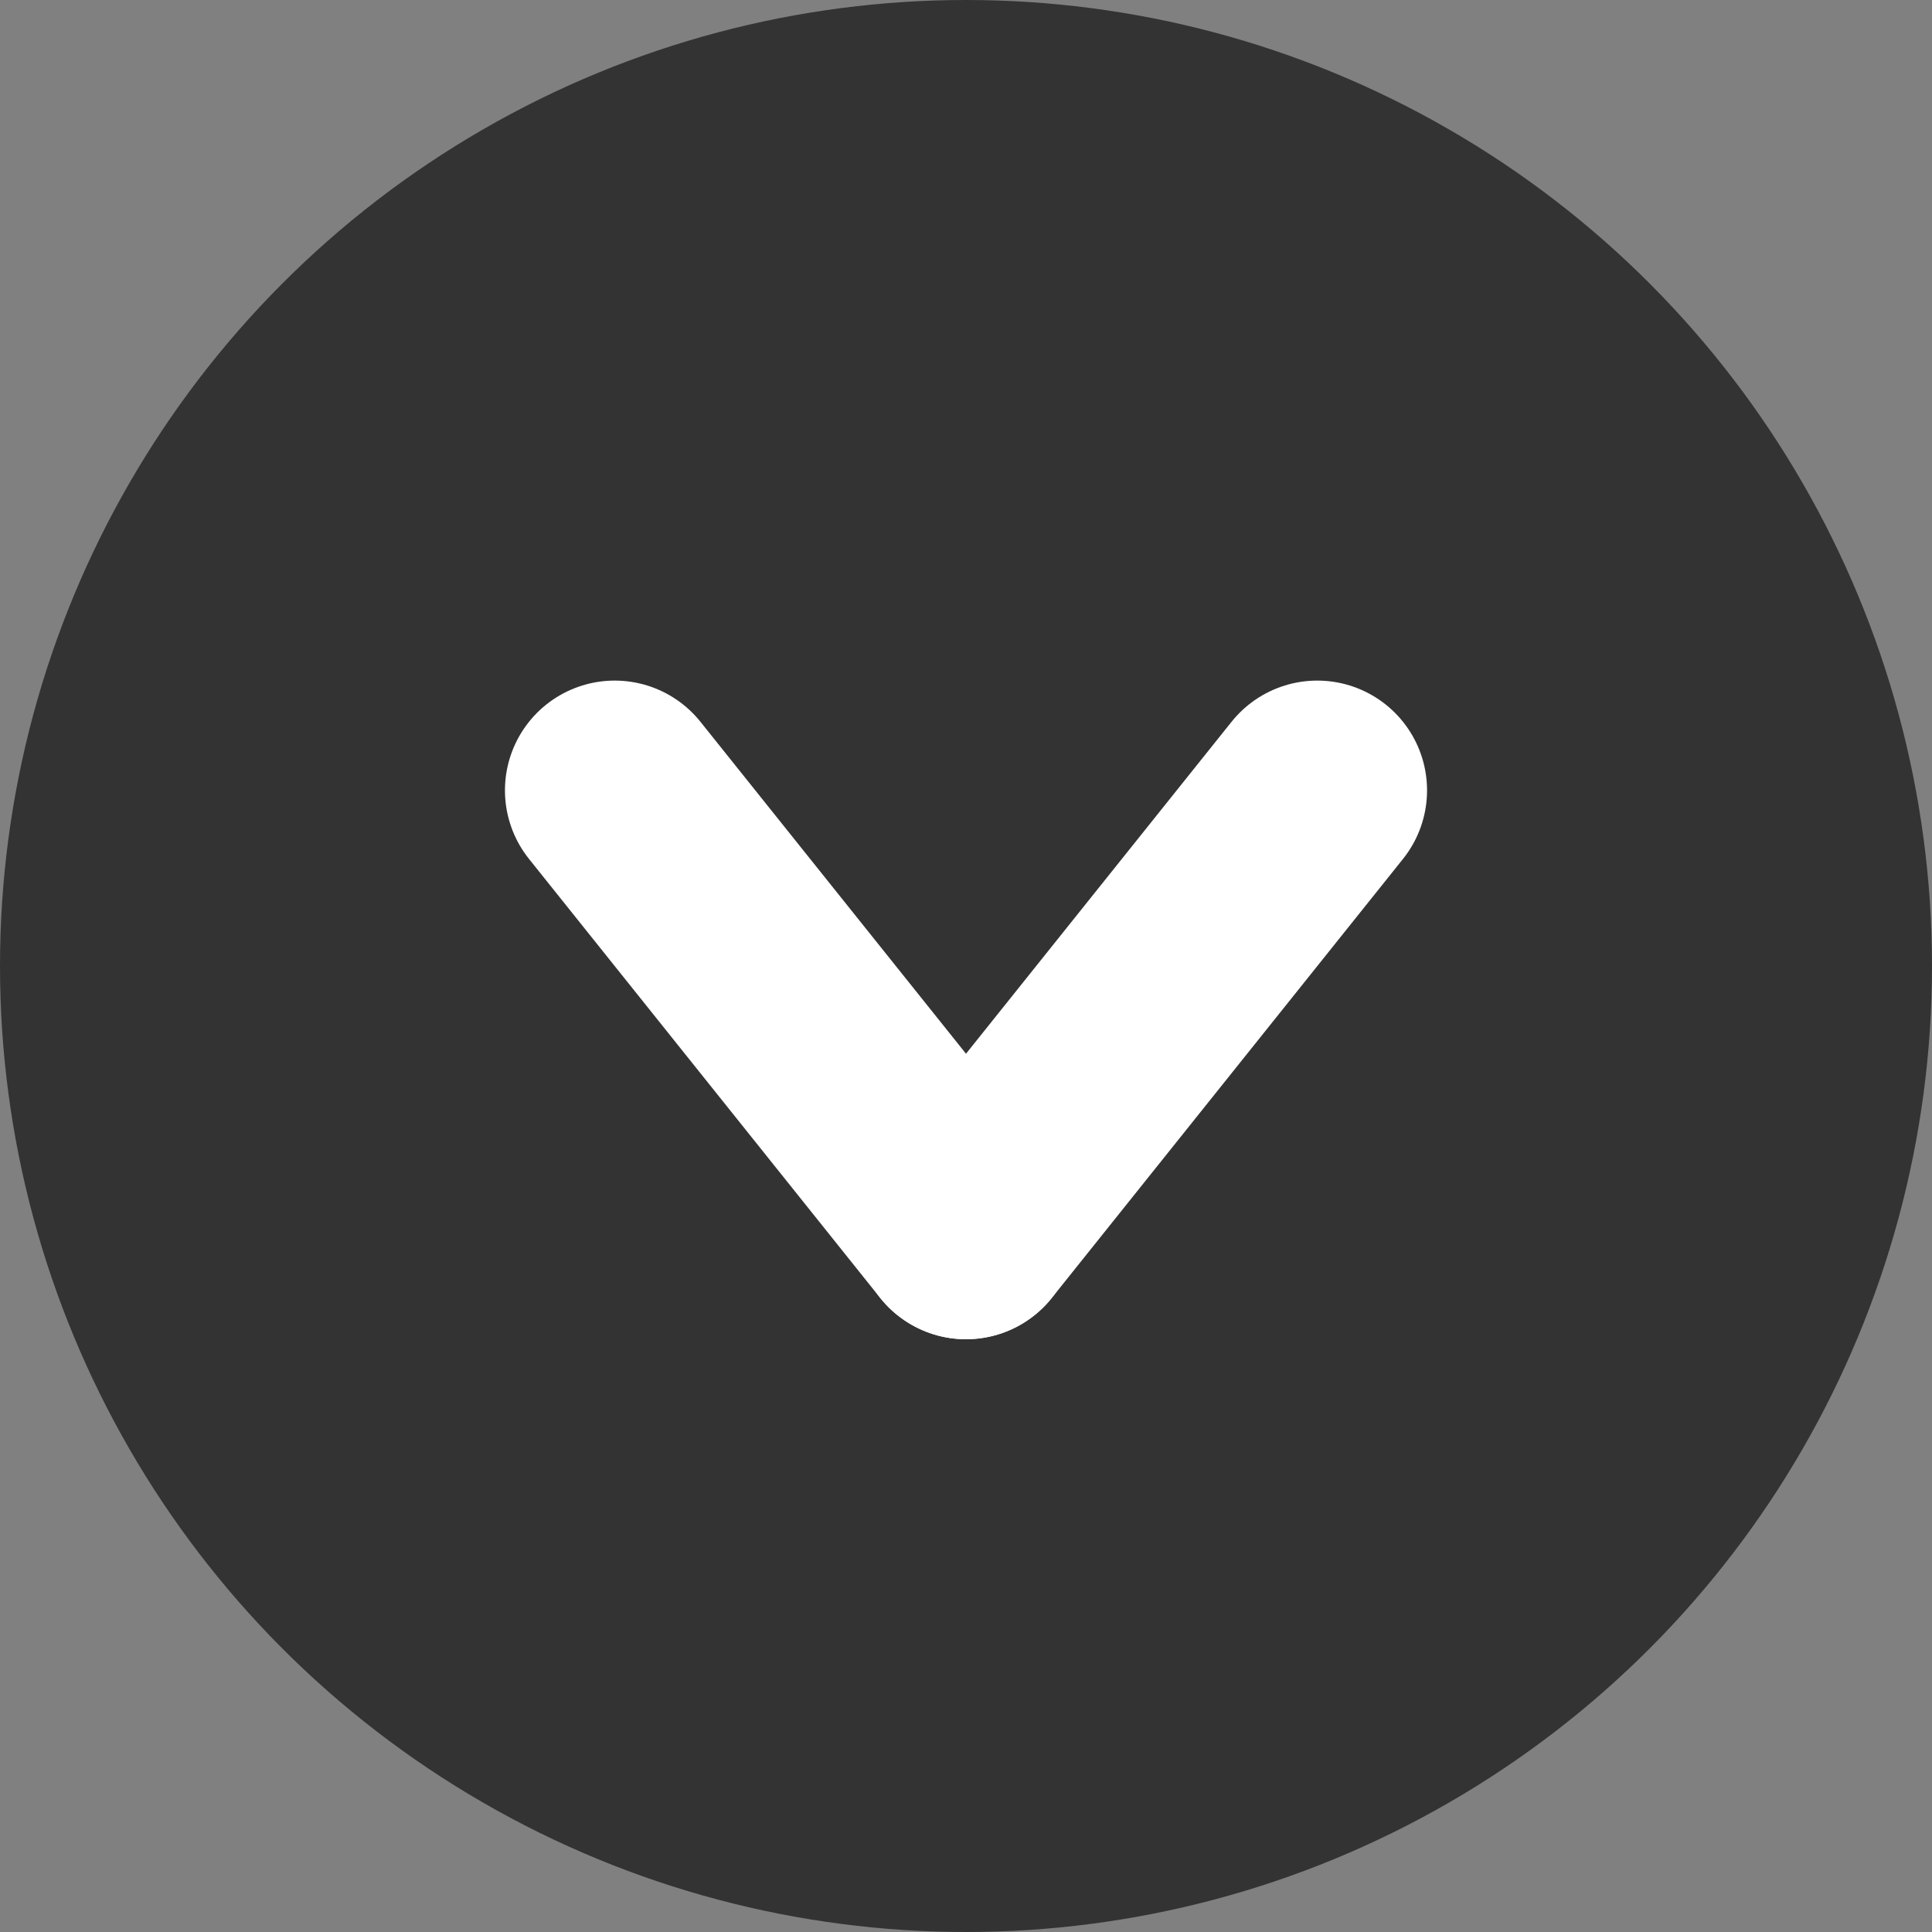 <svg id="Group_487" data-name="Group 487" xmlns="http://www.w3.org/2000/svg" width="22" height="22" viewBox="0 0 22 22">
  <rect x="0" y="0" width="22" height="22" fill="#808080" stroke="none"/>
  <circle id="Ellipse_90" data-name="Ellipse 90" cx="11" cy="11" r="11" fill="#333"/>
  <g id="Group_475" data-name="Group 475" transform="translate(7 9)">
    <line id="Line_254" data-name="Line 254" x2="4" y2="5" transform="translate(0)" fill="none" stroke="#fff" stroke-linecap="round" stroke-width="2.5"/>
    <line id="Line_255" data-name="Line 255" x1="4" y2="5" transform="translate(4)" fill="none" stroke="#fff" stroke-linecap="round" stroke-width="2.5"/>
  </g>
</svg>
